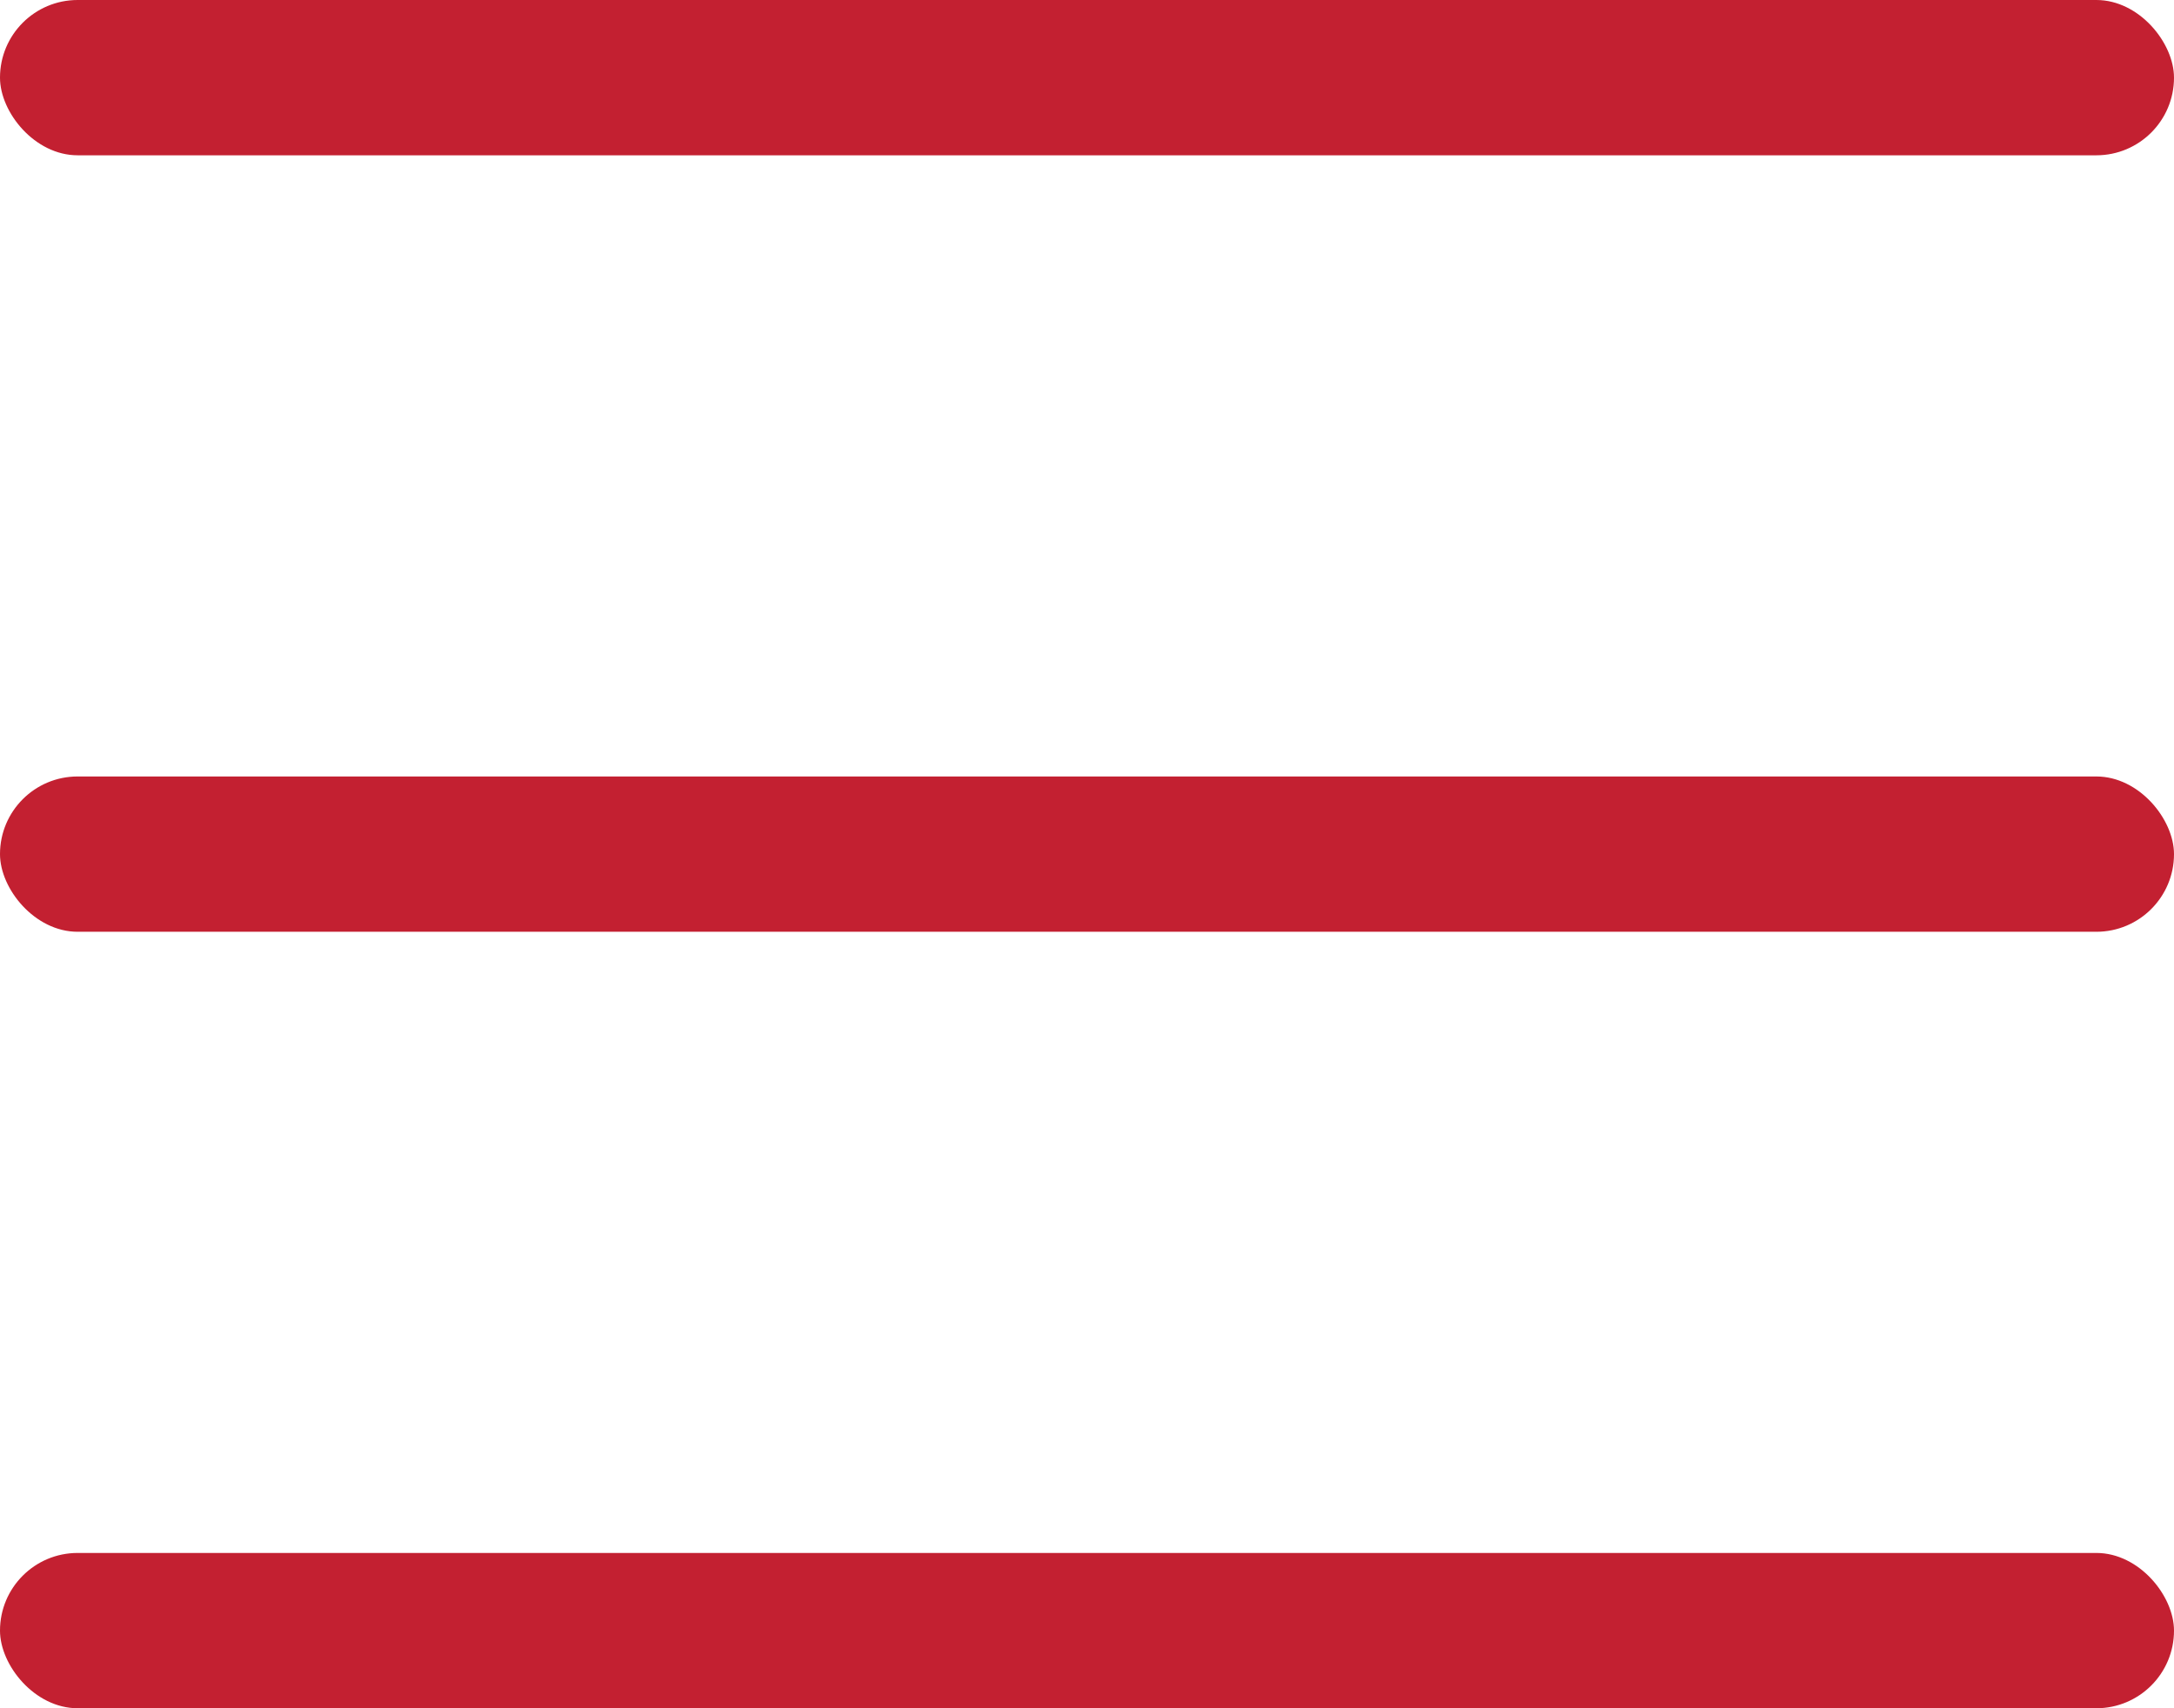 <?xml version="1.0" encoding="UTF-8"?>
<svg width="14px" height="11px" viewBox="0 0 14 11" version="1.1" xmlns="http://www.w3.org/2000/svg" xmlns:xlink="http://www.w3.org/1999/xlink">
    <!-- Generator: Sketch 50.2 (55047) - http://www.bohemiancoding.com/sketch -->
    <title>icon / burger</title>
    <desc>Created with Sketch.</desc>
    <defs></defs>
    <g id="icon-/-burger" stroke="none" stroke-width="1" fill="none" fill-rule="evenodd">
        <g fill="#C32031" fill-rule="nonzero">
            <rect id="Rectangle-12" x="0" y="0" width="14" height="1" rx="0.5"></rect>
            <rect id="Rectangle-12-Copy" x="0" y="10" width="14" height="1" rx="0.5"></rect>
            <rect id="Rectangle-12-Copy-2" x="0" y="5" width="14" height="1" rx="0.5"></rect>
        </g>
    </g>
</svg>
